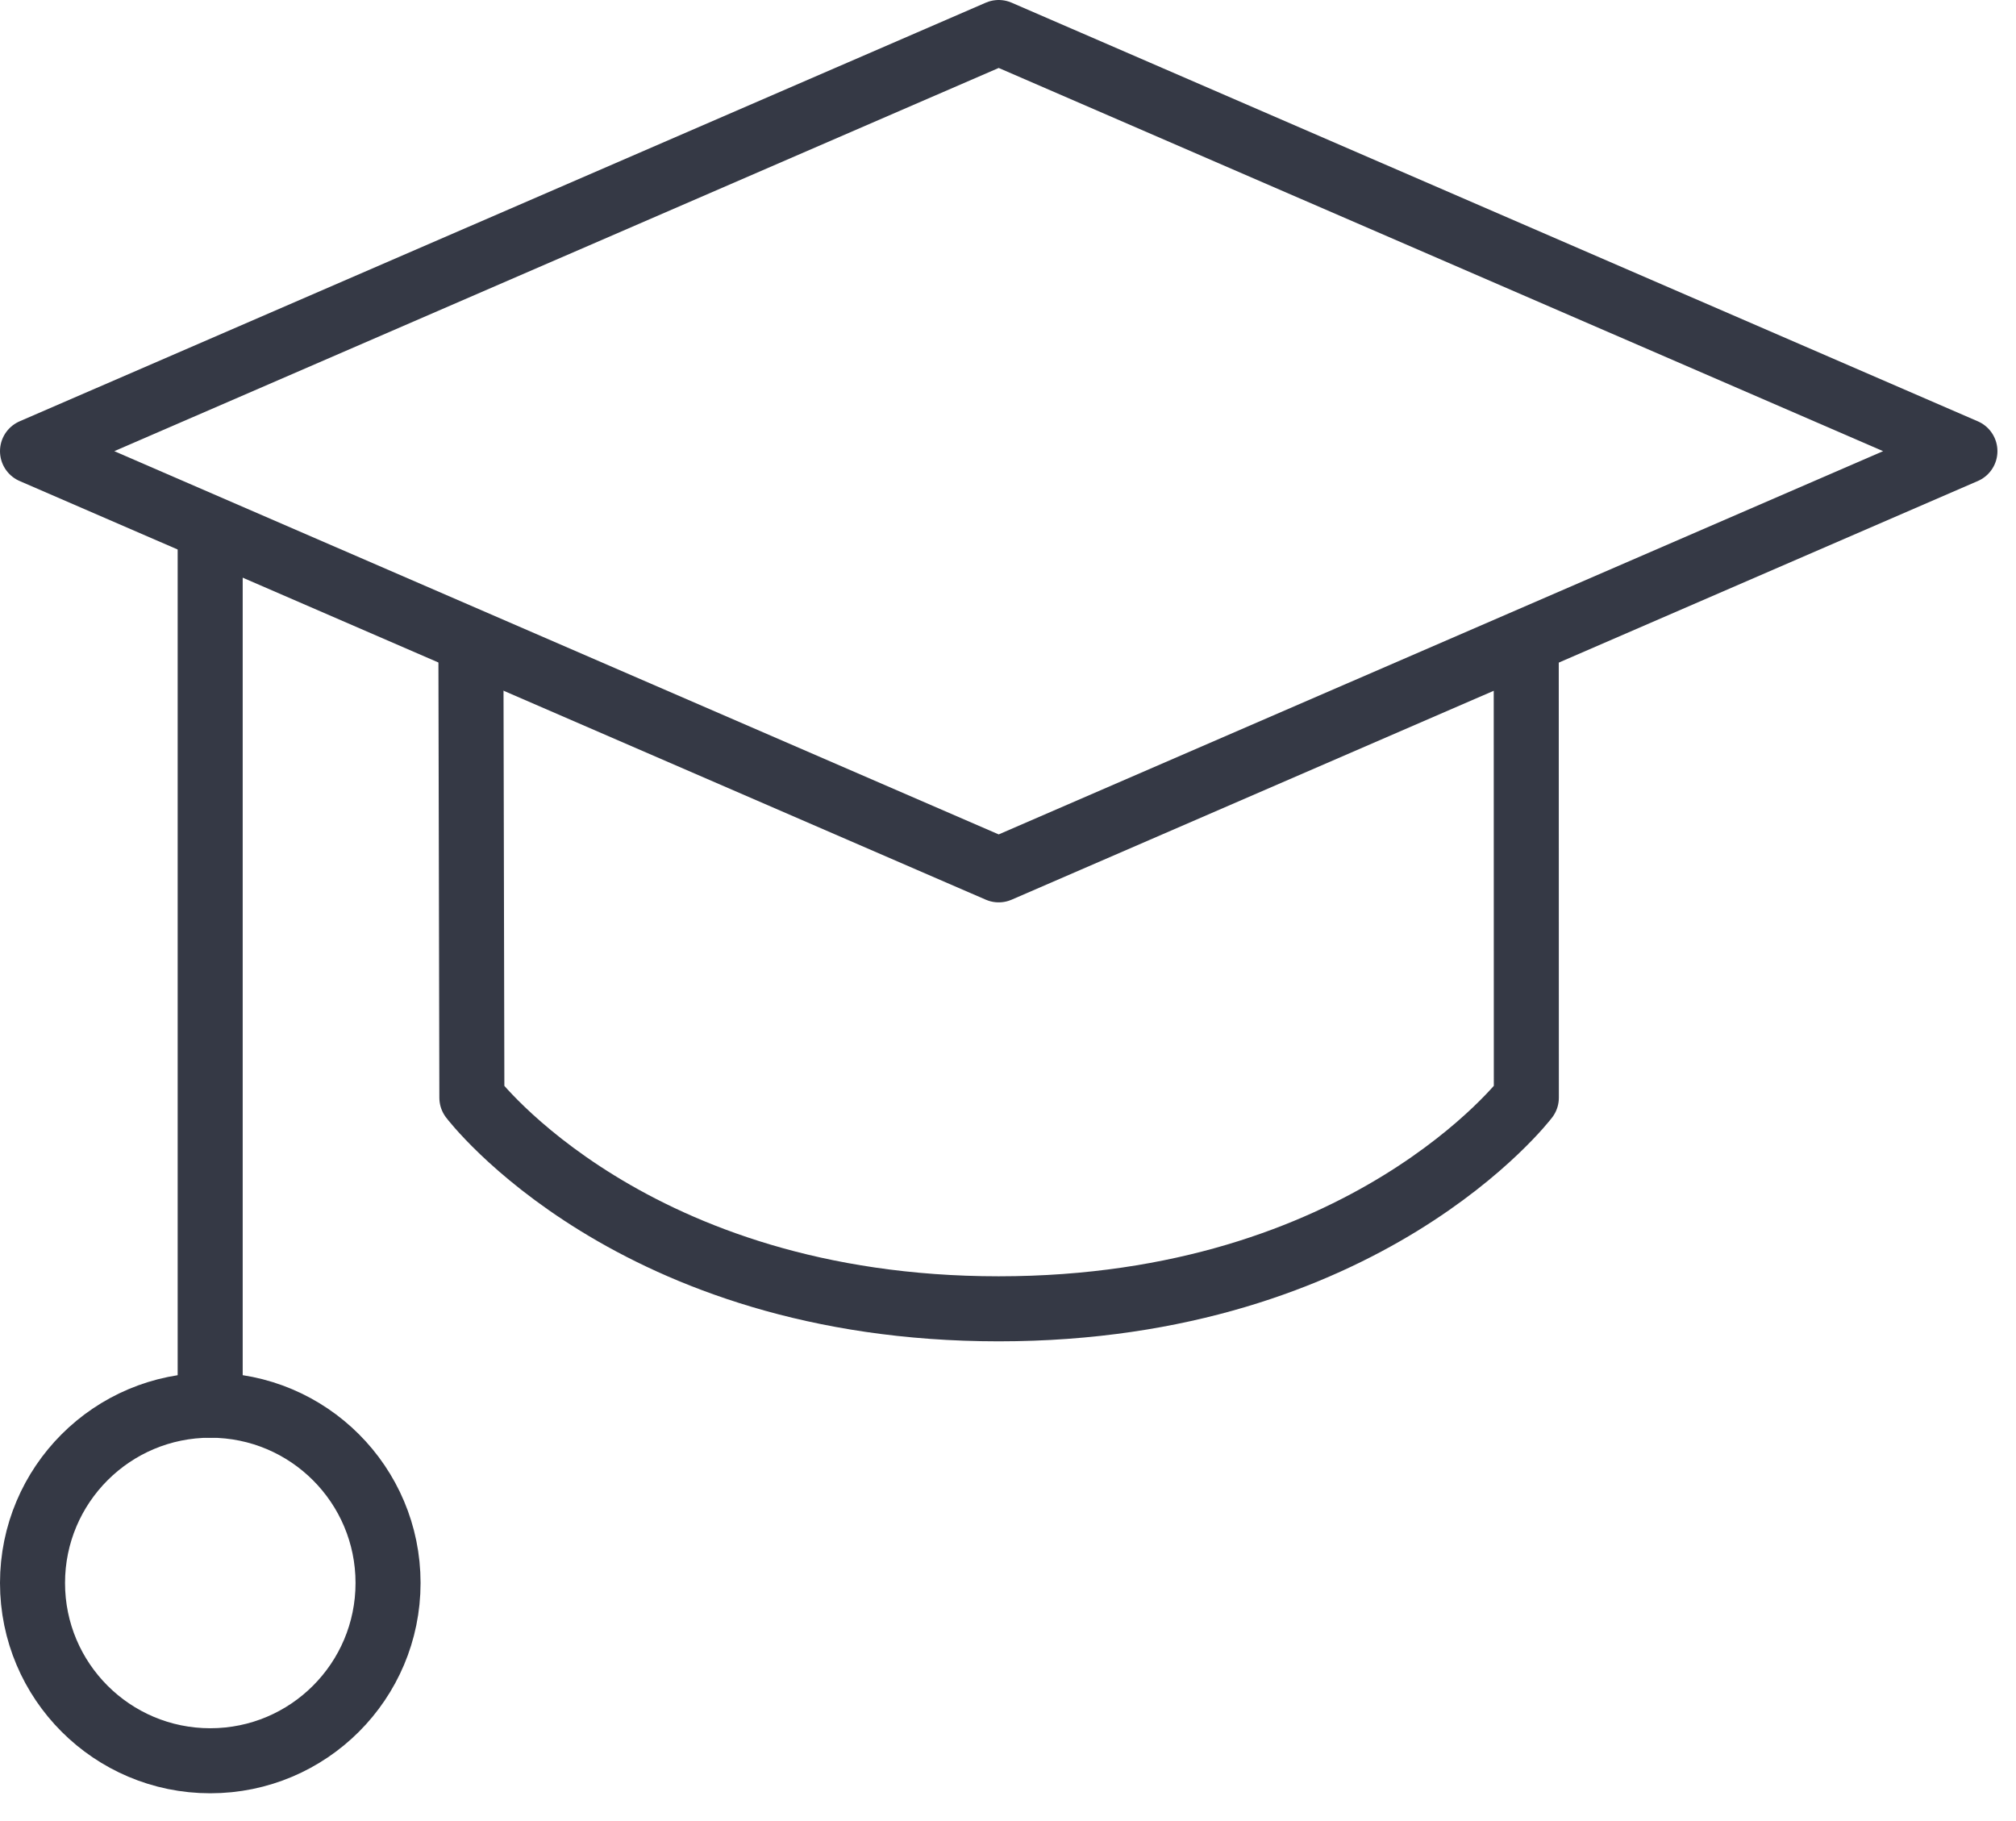 <svg width="62" height="56" viewBox="0 0 62 56" fill="none" xmlns="http://www.w3.org/2000/svg">
    <path d="M30.714 1L60.429 13.874L30.714 26.749L1 13.874L30.714 1Z" stroke="#353945" stroke-width="2"
          stroke-linecap="round" stroke-linejoin="round"/>
    <path d="M14.482 19.748L14.512 33.756C14.512 33.756 19.418 40.248 30.713 40.248C42.009 40.248 46.941 33.756 46.941 33.756L46.938 19.748"
          stroke="#353945" stroke-width="2" stroke-linecap="round" stroke-linejoin="round"/>
    <path d="M6.464 43.212V16.283" stroke="#353945" stroke-width="2" stroke-linecap="round"
          stroke-linejoin="round"/>
    <path d="M6.467 54.146C9.487 54.146 11.934 51.699 11.934 48.679C11.934 45.66 9.487 43.212 6.467 43.212C3.448 43.212 1 45.66 1 48.679C1 51.699 3.448 54.146 6.467 54.146Z"
          stroke="#353945" stroke-width="2" stroke-linecap="round" stroke-linejoin="round"/>
</svg>
